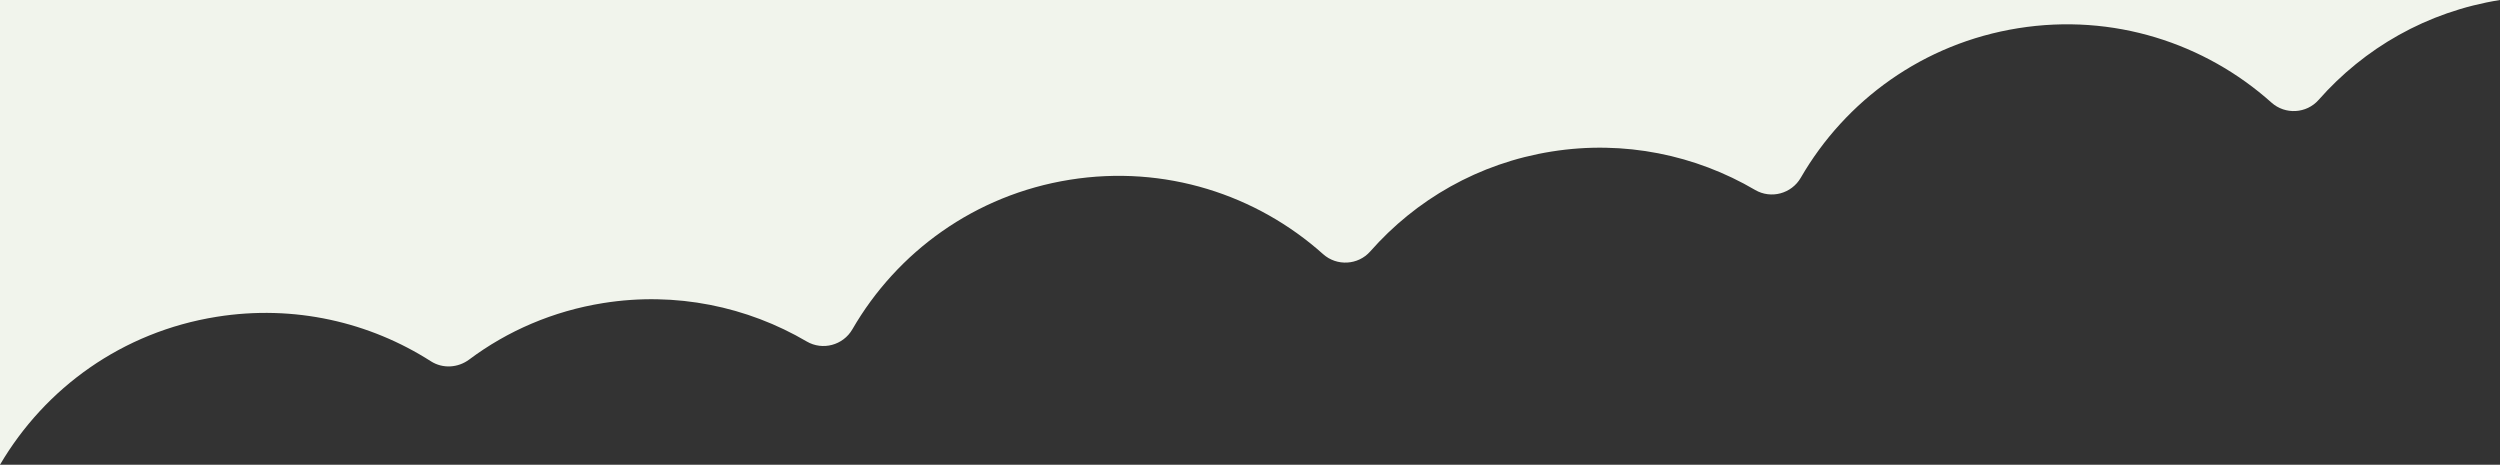 <svg xmlns="http://www.w3.org/2000/svg" id="_&#x30EC;&#x30A4;&#x30E4;&#x30FC;_2" data-name="&#x30EC;&#x30A4;&#x30E4;&#x30FC; 2" viewBox="0 0 770.1 143.16"><rect x="0" y="0" width="770.1" height="143.16" fill="#333333" stroke="none"/><defs><style>      .cls-1 {        fill: #f1f4ec;        stroke-width: 0px;      }    </style></defs><g id="_&#x30EC;&#x30A4;&#x30E4;&#x30FC;_1-2" data-name="&#x30EC;&#x30A4;&#x30E4;&#x30FC; 1"><path class="cls-1" d="M770.1,0c-22.59,3.61-41.87,14.88-55.86,30.76-3.75,4.26-10.31,4.63-14.54.84-20.5-18.33-48.73-27.59-78.01-22.91-29.28,4.68-53.23,22.27-66.99,46.08-2.84,4.91-9.17,6.61-14.06,3.74-18.29-10.73-40.26-15.41-62.68-11.83-22.59,3.61-41.87,14.88-55.86,30.76-3.75,4.26-10.31,4.63-14.54.84-20.5-18.33-48.73-27.59-78.01-22.91-29.28,4.68-53.23,22.27-66.99,46.08-2.84,4.91-9.17,6.61-14.06,3.74-18.29-10.73-40.26-15.41-62.68-11.83-15.46,2.47-29.53,8.59-41.27,17.38-3.46,2.59-8.15,2.89-11.8.56-18.88-12.07-42.11-17.53-66.01-13.71-29.09,4.65-52.84,21.92-66.74,45.57V0h770.1Z"></path></g></svg>